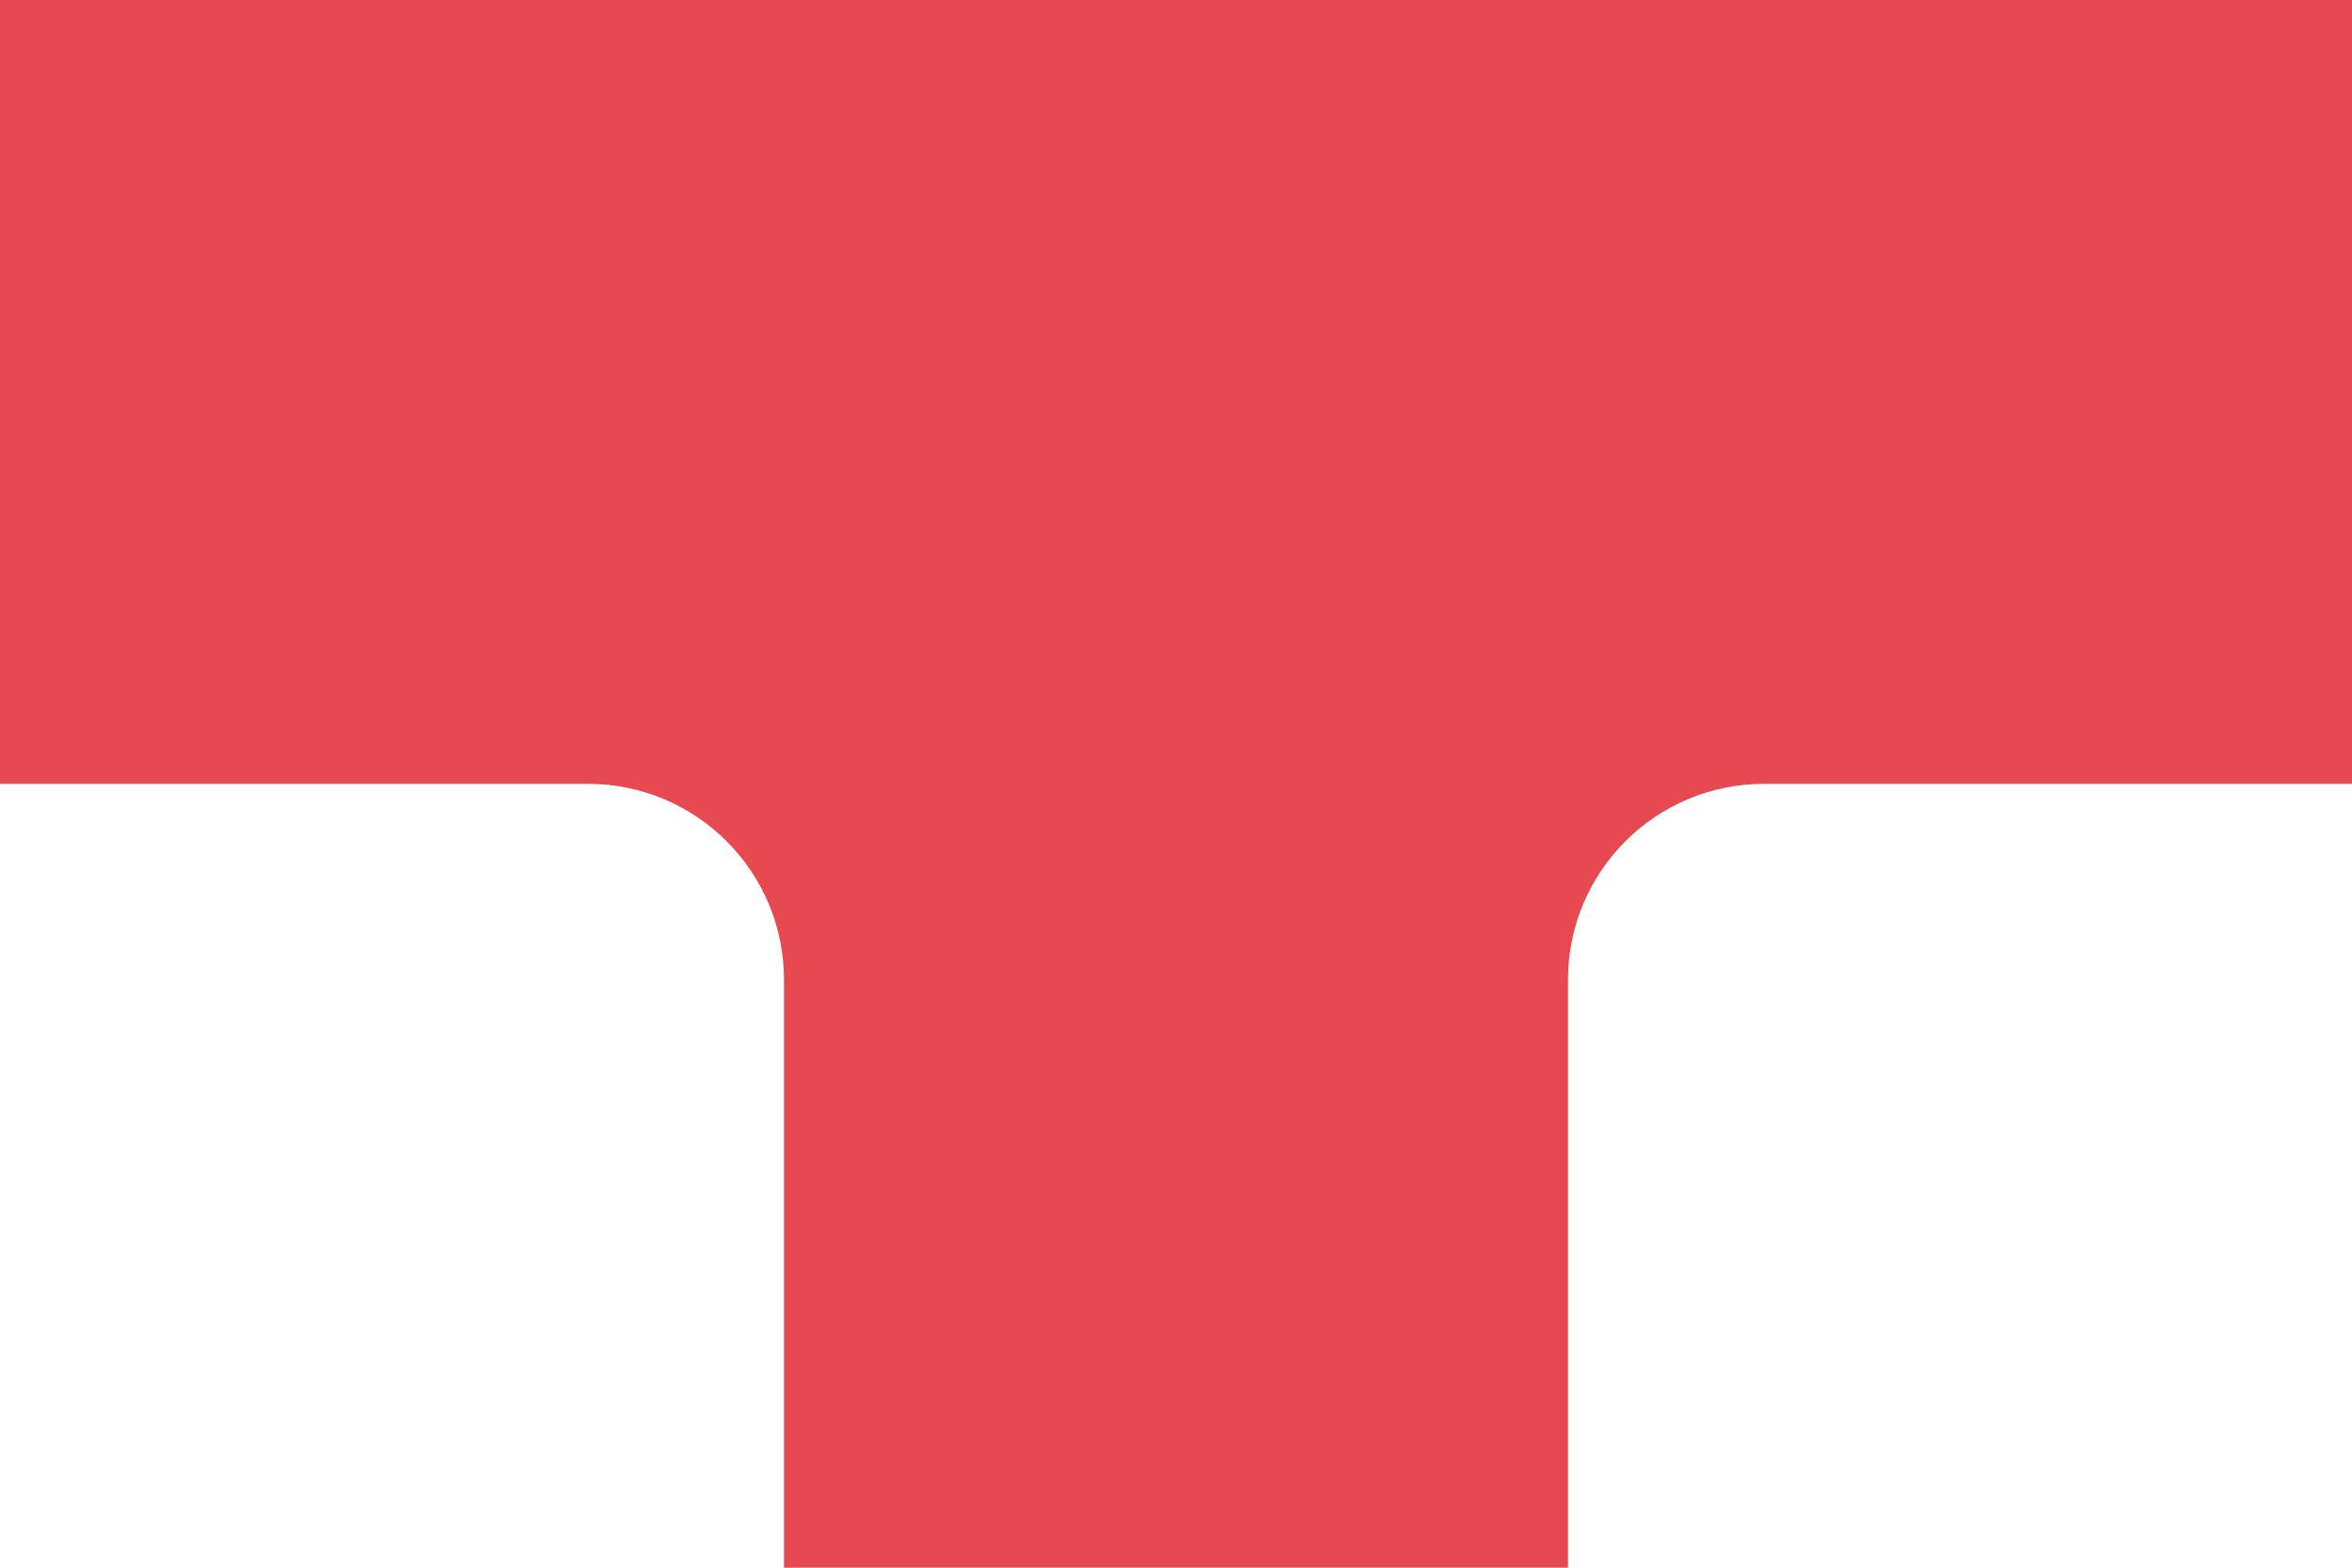 <?xml version="1.0" encoding="UTF-8"?><svg id="_イヤー_2" xmlns="http://www.w3.org/2000/svg" width="360" height="240" viewBox="0 0 360 240"><defs><style>.cls-1{fill:#e6494f;}</style></defs><g id="_景"><path class="cls-1" d="M90,120c16.57,0,30,13.43,30,30v90h120v-90c0-16.57,13.43-30,30-30h90V0H0V120H90Z"/></g></svg>